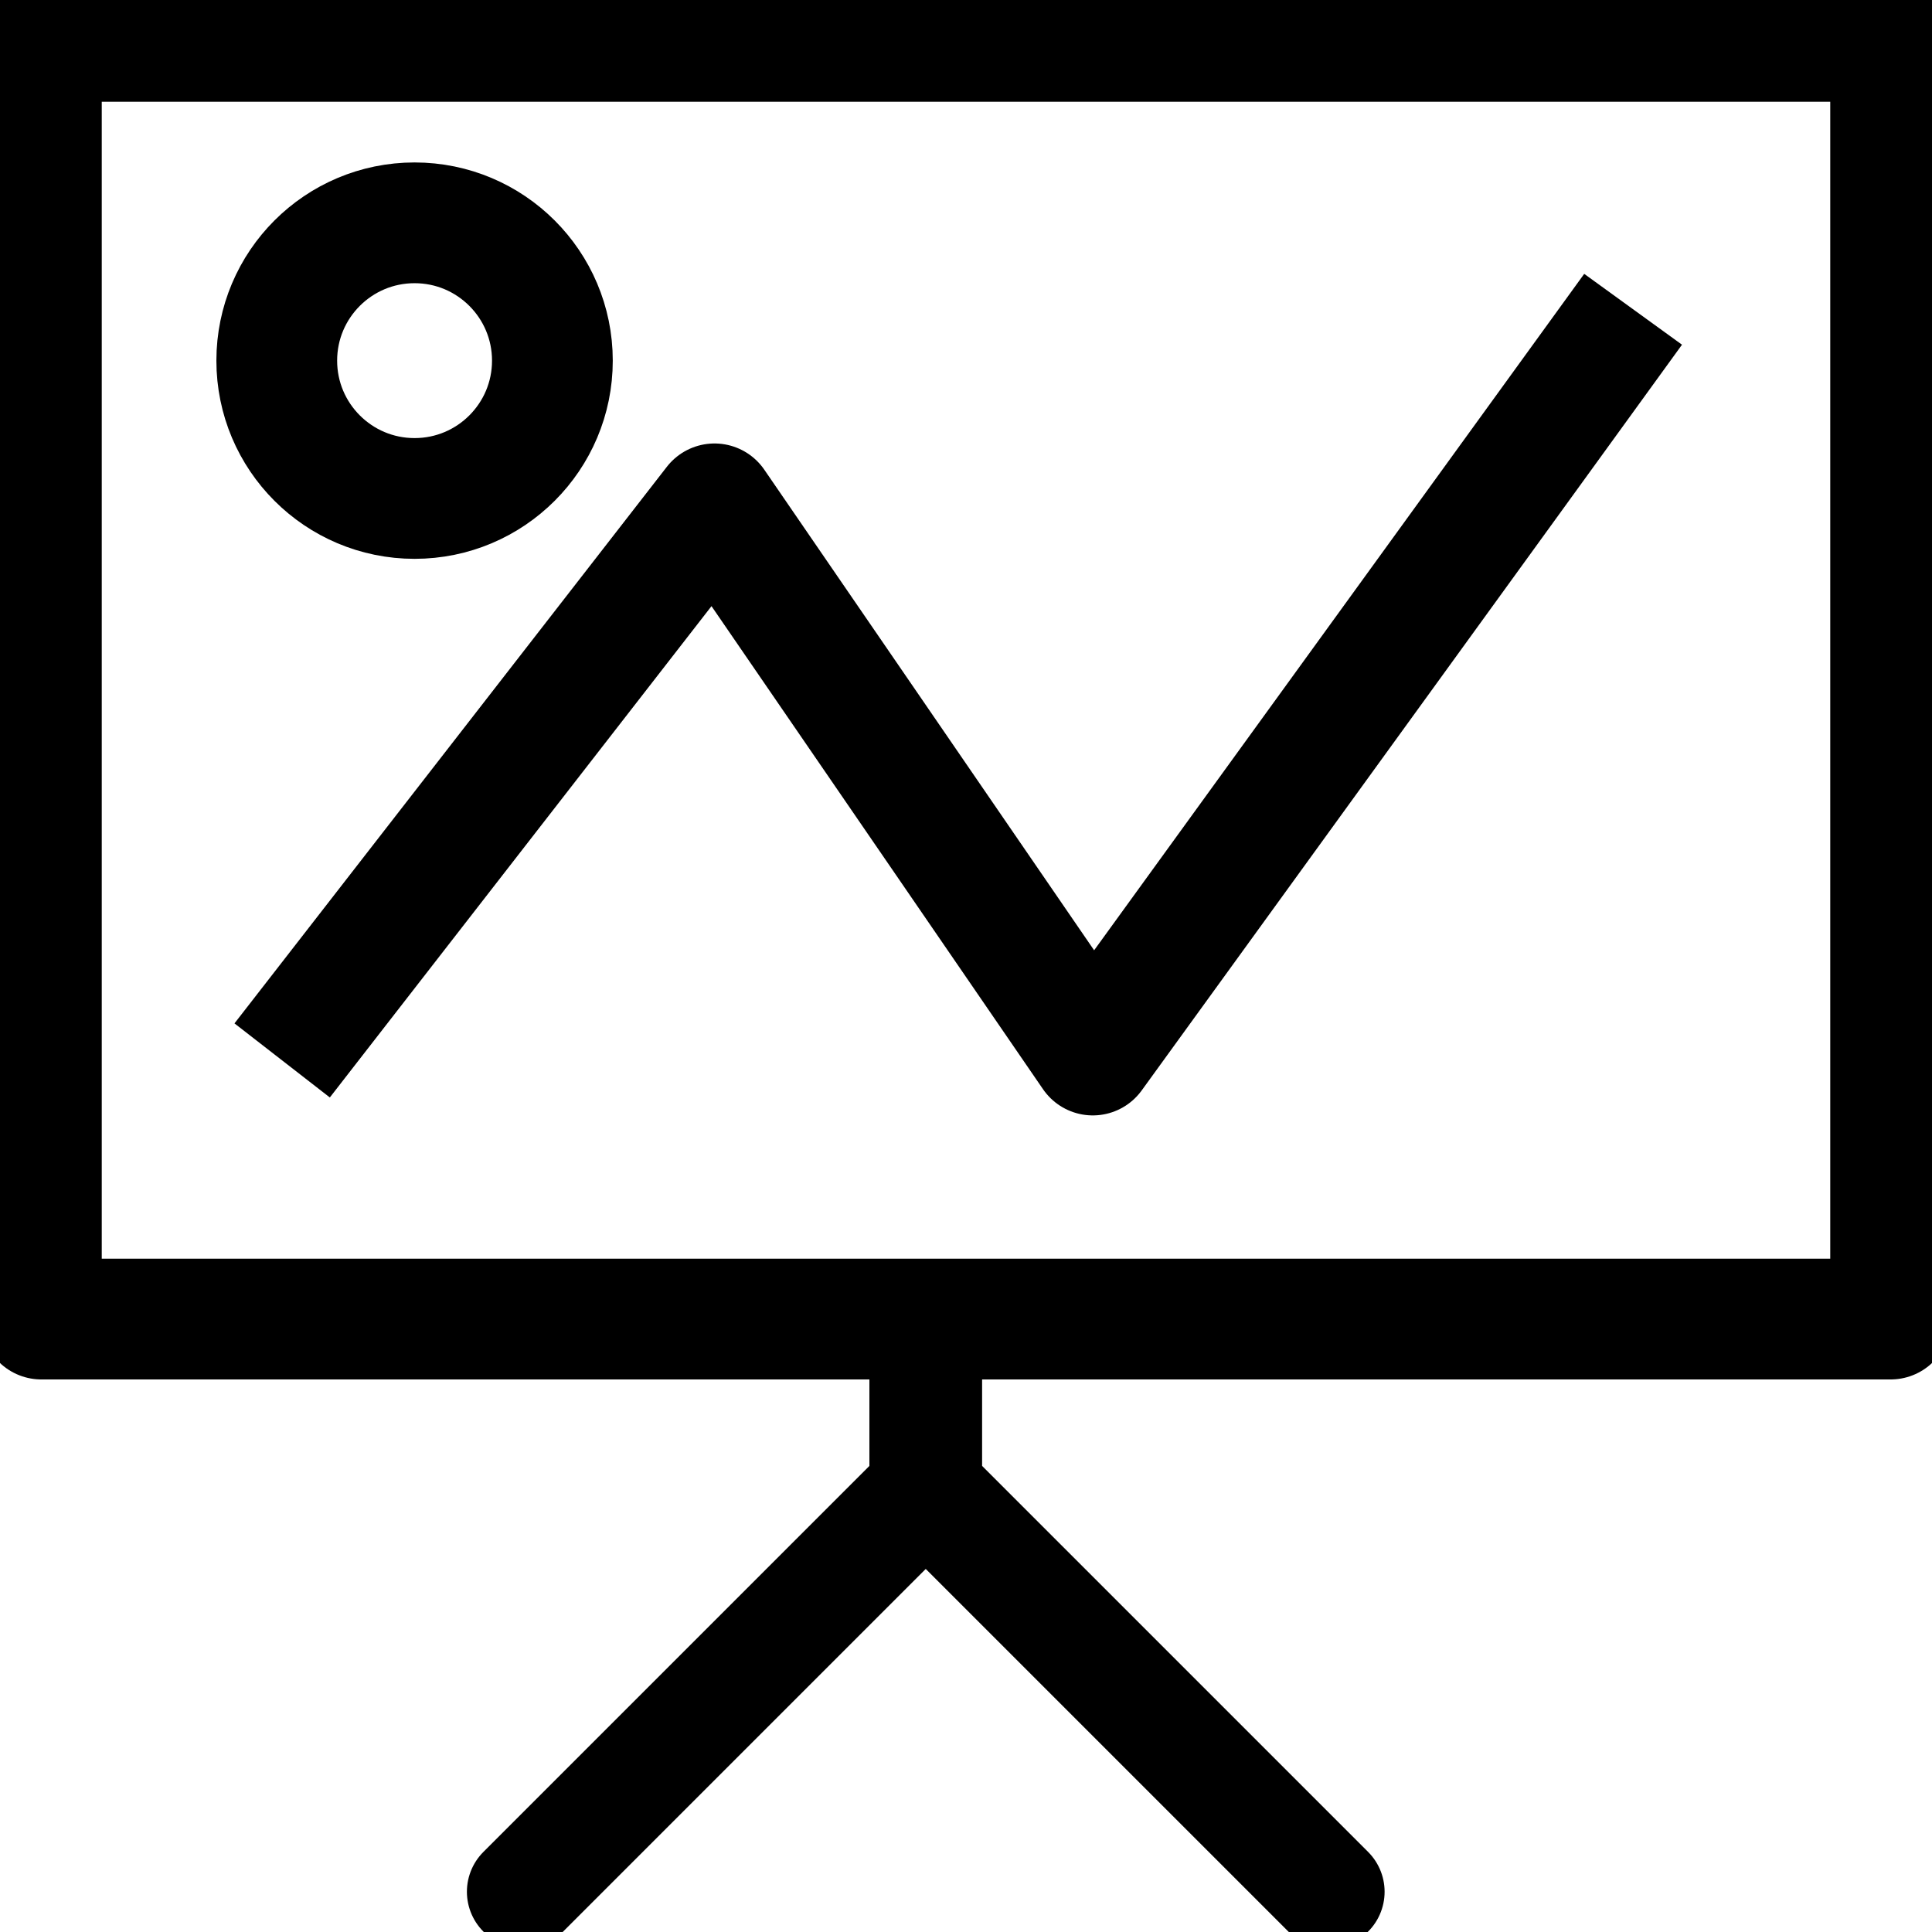 <?xml version="1.0" encoding="UTF-8" standalone="no"?>
<svg
   xmlns:dc="http://purl.org/dc/elements/1.1/"
   xmlns:cc="http://creativecommons.org/ns#"
   xmlns:rdf="http://www.w3.org/1999/02/22-rdf-syntax-ns#"
   xmlns:svg="http://www.w3.org/2000/svg"
   xmlns="http://www.w3.org/2000/svg"
   xmlns:sodipodi="http://sodipodi.sourceforge.net/DTD/sodipodi-0.dtd"
   xmlns:inkscape="http://www.inkscape.org/namespaces/inkscape"
   inkscape:version="1.0 (1.0+r73)"
   sodipodi:docname="slideshow.svg"
   id="svg10"
   version="1.1"
   viewBox="0 0 24 24"
   height="24"
   width="24">
  <defs
     id="defs14" />
  <sodipodi:namedview
     inkscape:current-layer="g8"
     inkscape:window-maximized="1"
     inkscape:window-y="30"
     inkscape:window-x="0"
     inkscape:cy="10.118768"
     inkscape:cx="7.8765355"
     inkscape:zoom="14.895833"
     showgrid="false"
     id="namedview12"
     inkscape:window-height="903"
     inkscape:window-width="1920"
     inkscape:pageshadow="2"
     inkscape:pageopacity="0"
     guidetolerance="10"
     gridtolerance="10"
     objecttolerance="10"
     borderopacity="1"
     bordercolor="#666666"
     pagecolor="#ffffff"
     inkscape:document-rotation="0" />
  <g
     id="g8"
     fill="none"
     stroke-miterlimit="10"
     stroke-linejoin="round"
     stroke="#000">
    <path
       style="stroke-width:1.5;stroke-miterlimit:10;stroke-dasharray:none"
       id="path2"
       d="M 0.514,0.514 H 23.486 V 16.386 H 0.514 Z" />
    <path
       style="stroke-width:1.4;stroke-miterlimit:10;stroke-dasharray:none"
       sodipodi:nodetypes="ccccc"
       id="path4"
       d="M 11.5,17.111 V 18.5 m -5,5 5,-5 5,5"
       stroke-linecap="round" />
    <ellipse
       style="opacity:1;fill:none;stroke:#000000;stroke-width:1.5;stroke-linecap:round;stroke-linejoin:round;stroke-miterlimit:10;stroke-dasharray:none;paint-order:stroke markers fill"
       id="path835"
       cx="5.15"
       cy="4.48"
       rx="1.712"
       ry="1.712" />
    <path
       style="fill:none;stroke:#000000;stroke-width:1.5;stroke-linecap:butt;stroke-linejoin:miter;stroke-opacity:1;stroke-miterlimit:10;stroke-dasharray:none"
       d="M 3.505,13.173 8.876,6.259 13.575,13.106 20.287,3.842"
       id="path841" />
  </g>
</svg>
